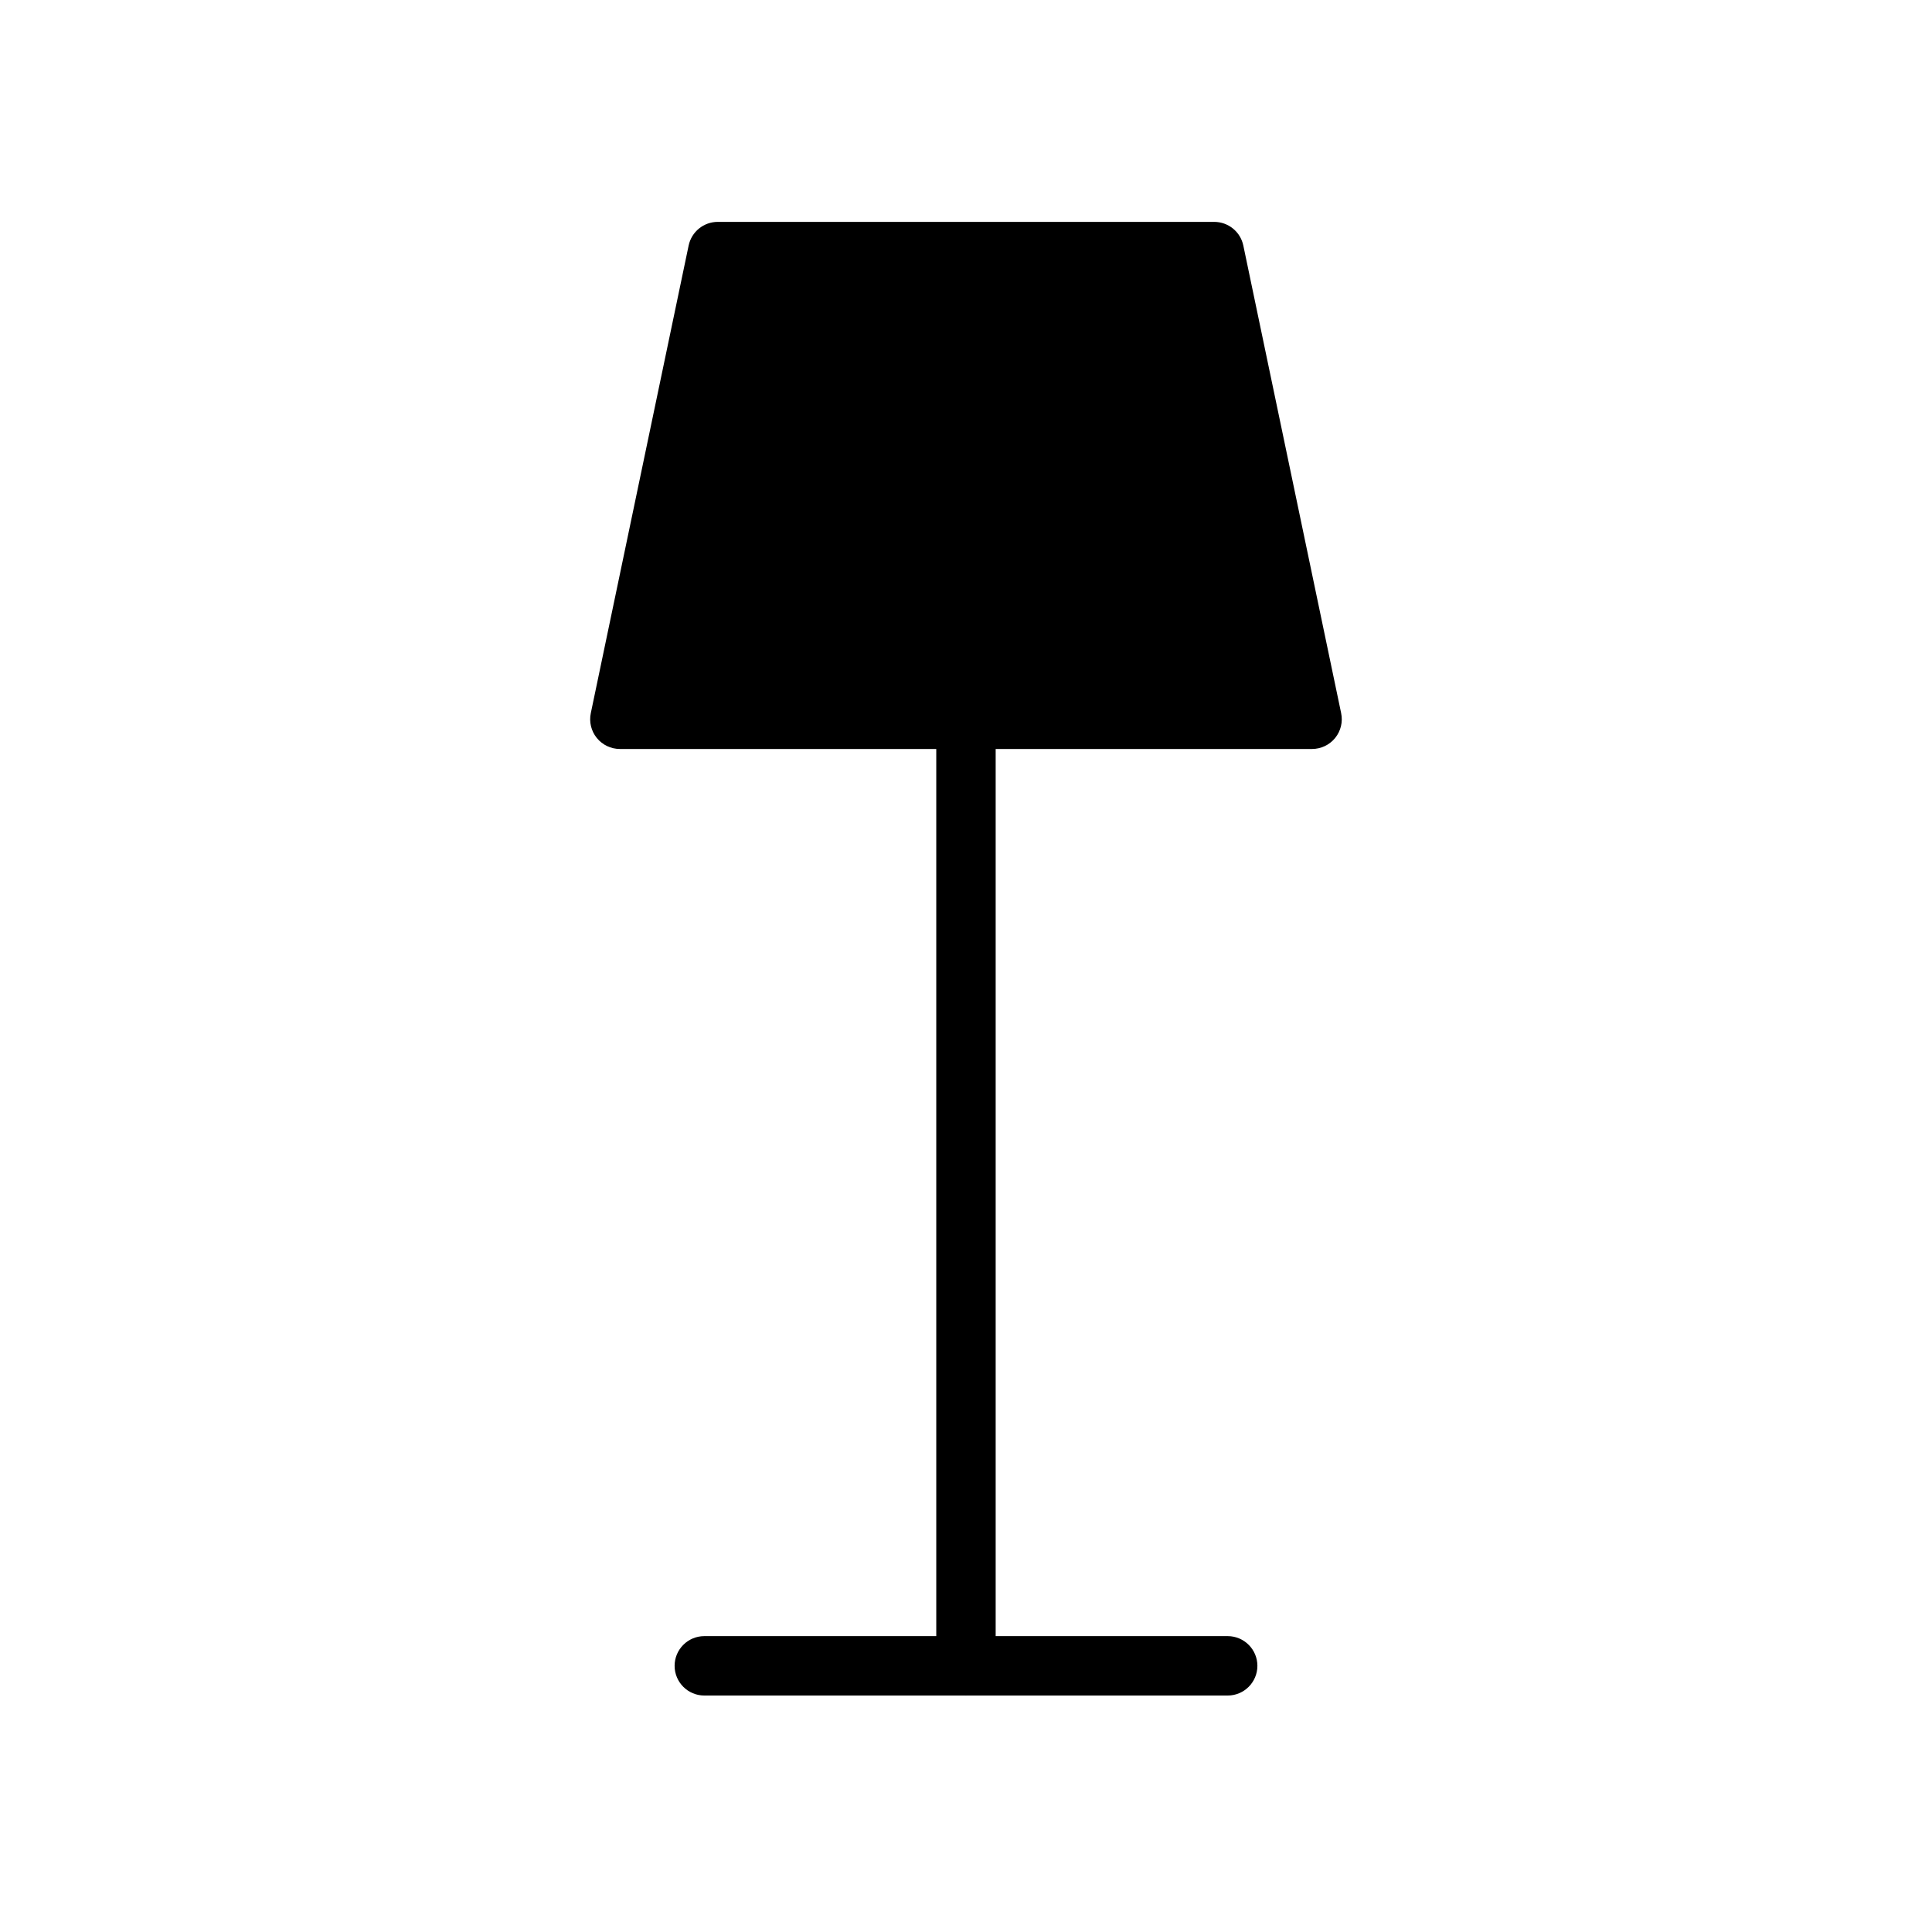 <?xml version="1.0" encoding="UTF-8"?>
<!-- Uploaded to: ICON Repo, www.svgrepo.com, Generator: ICON Repo Mixer Tools -->
<svg fill="#000000" width="800px" height="800px" version="1.1" viewBox="144 144 512 512" xmlns="http://www.w3.org/2000/svg">
 <g fill-rule="evenodd">
  <path d="m473.49 209.05c-0.77-3.637-3.984-6.25-7.715-6.25h-131.56c-3.731 0-6.941 2.613-7.715 6.25l-25.93 123.94c-0.488 2.332 0.094 4.738 1.59 6.582 1.496 1.844 3.746 2.914 6.109 2.914h183.45c2.363 0 4.613-1.07 6.109-2.914 1.496-1.844 2.078-4.25 1.59-6.582z"/>
  <path d="m392.12 335.01v250.46c0 4.344 3.527 7.871 7.871 7.871s7.871-3.527 7.871-7.871v-250.46c0-4.344-3.527-7.871-7.871-7.871s-7.871 3.527-7.871 7.871z"/>
  <path d="m469.35 577.59h-138.7c-4.344 0-7.871 3.527-7.871 7.871s3.527 7.871 7.871 7.871h138.7c4.344 0 7.871-3.527 7.871-7.871s-3.527-7.871-7.871-7.871z"/>
 </g>
</svg>